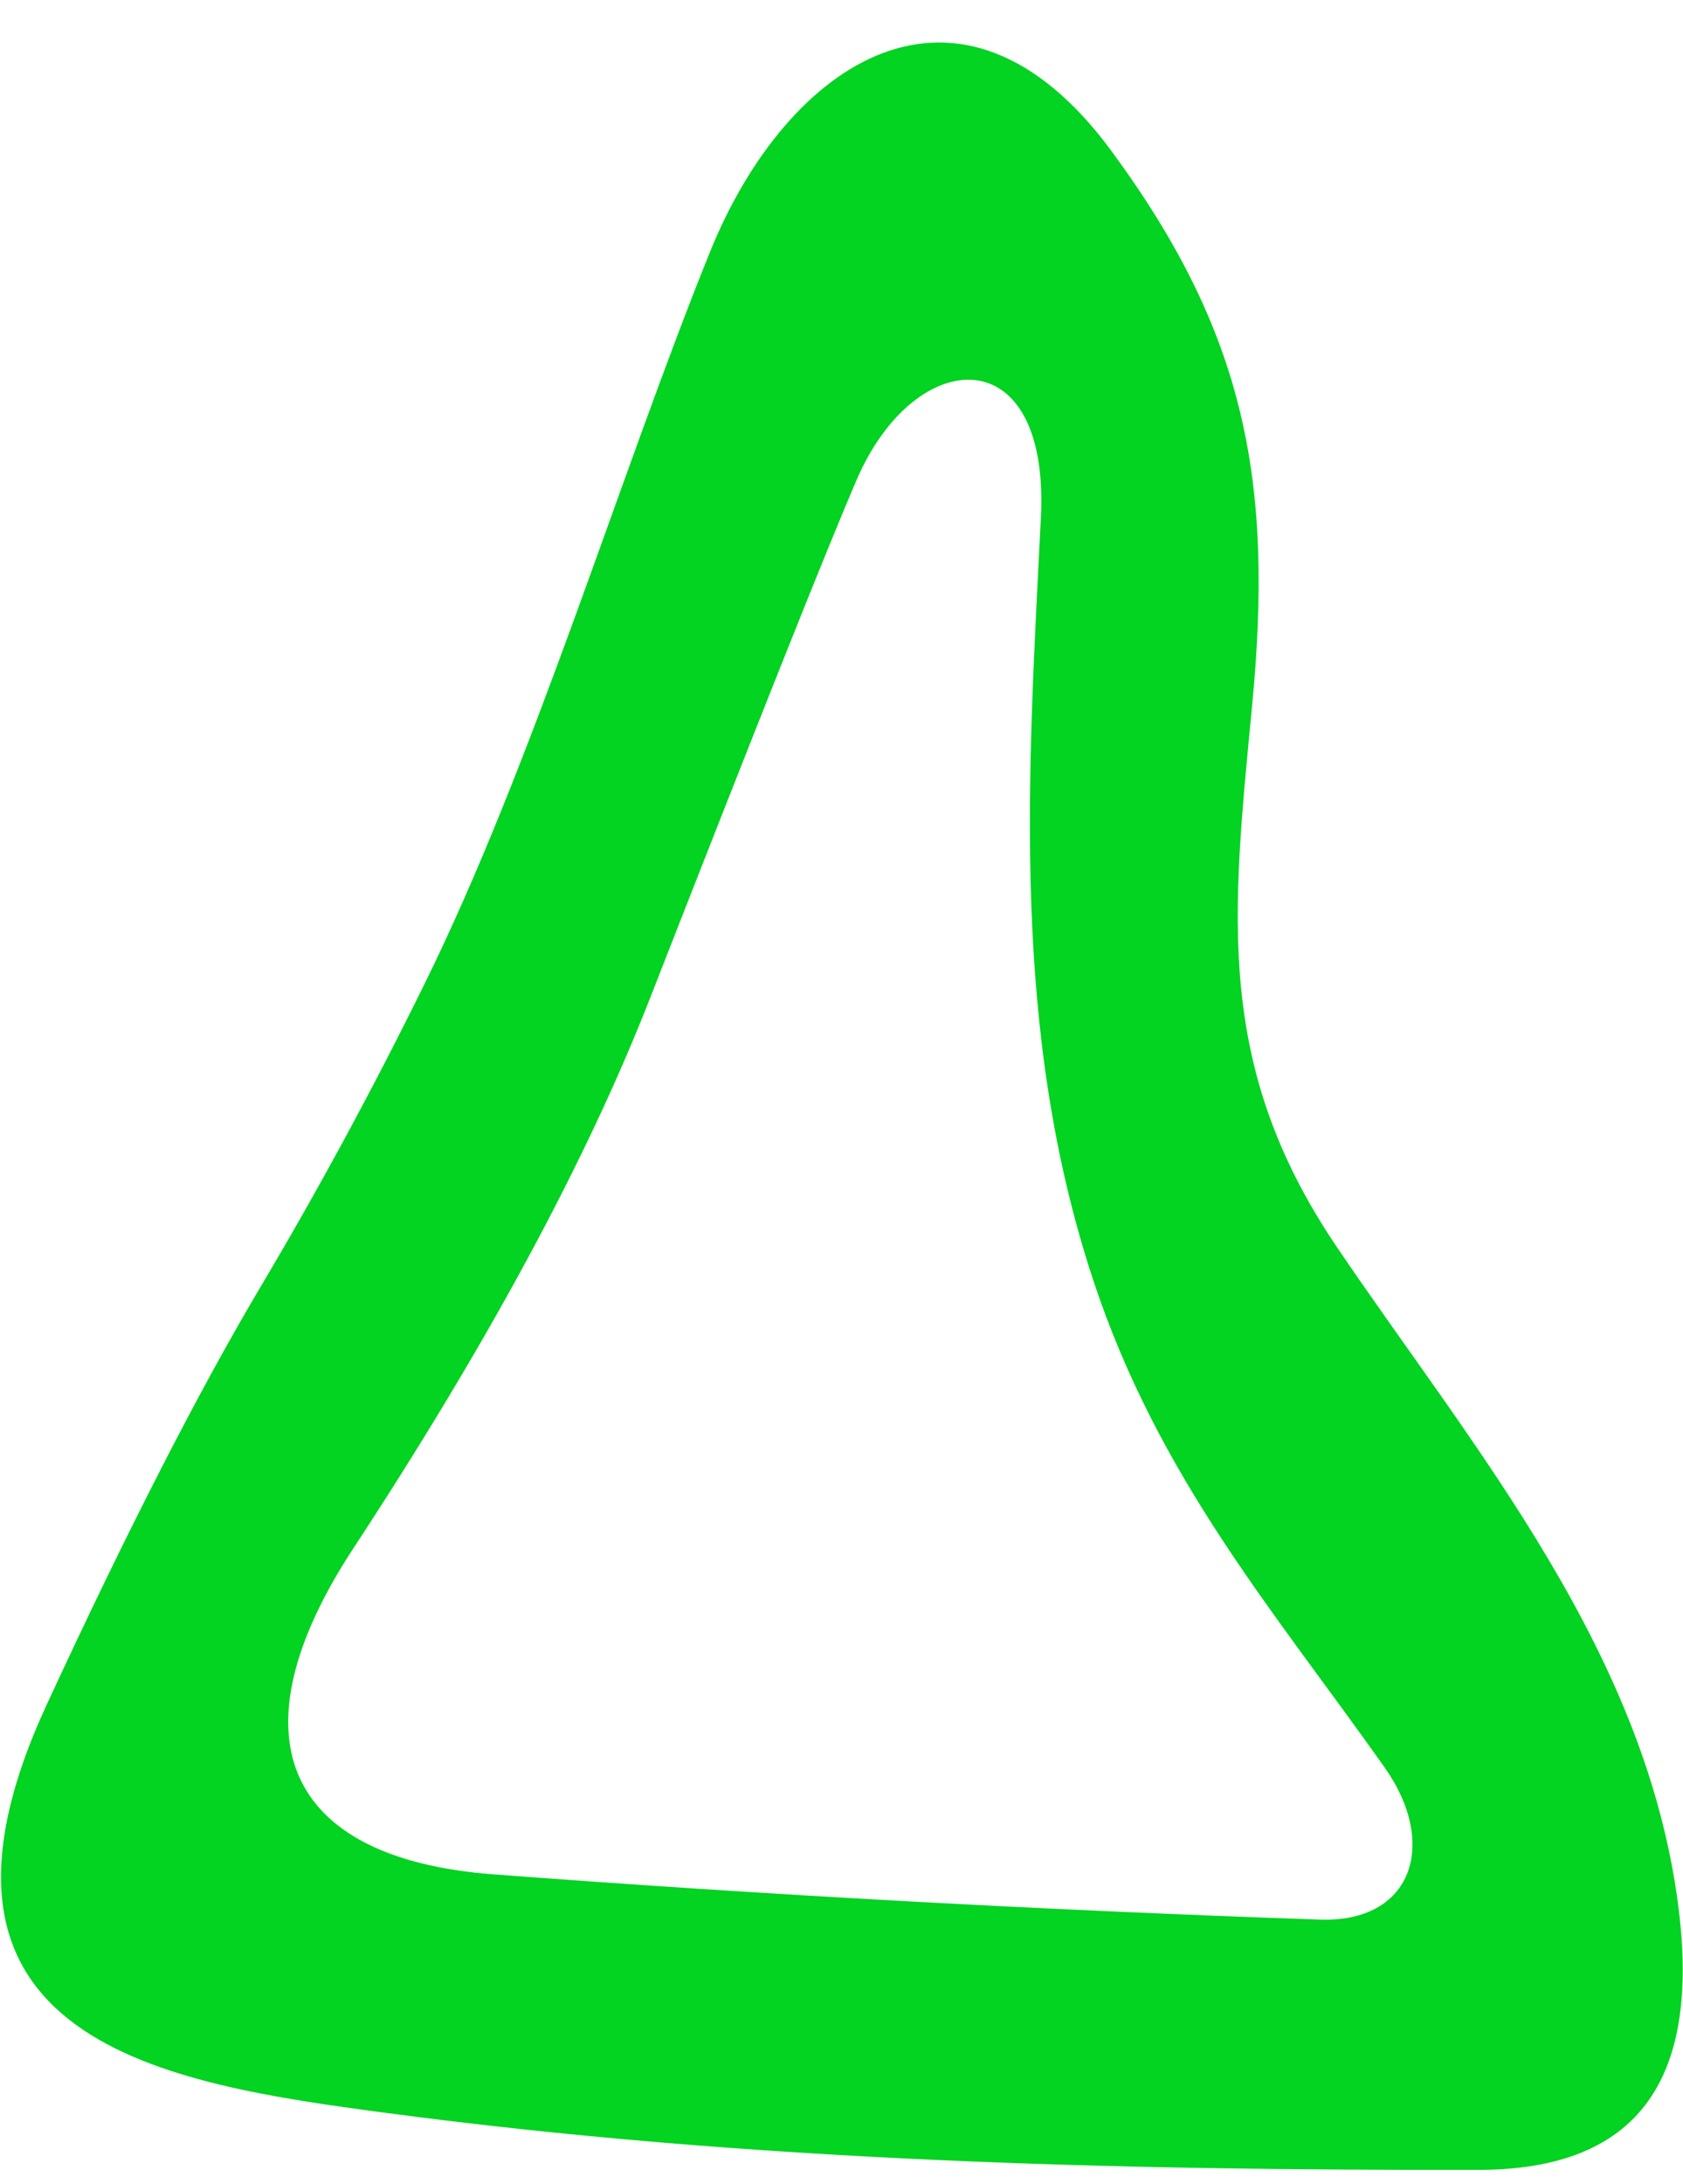 <svg width="37" height="48" viewBox="0 0 37 48" fill="none" xmlns="http://www.w3.org/2000/svg">
<path d="M29.012 42.186C22.954 41.978 16.903 41.649 10.854 41.192C6.217 40.846 5.081 38.123 7.765 34.032C10.733 29.51 12.911 25.47 14.299 21.916C16.672 15.847 18.181 12.056 18.832 10.548C20.114 7.566 23.09 7.39 22.883 11.388C22.596 17.074 22.221 22.648 24.035 28.136C25.476 32.492 28.026 35.426 30.438 38.839C31.631 40.524 31.051 42.259 29.012 42.186ZM36.925 42.122C36.277 36.366 32.406 31.859 29.385 27.398C26.698 23.422 27.085 20.123 27.526 15.518C28 10.596 27.396 7.339 24.434 3.318C21.123 -1.178 17.305 1.324 15.601 5.556C13.609 10.49 11.739 16.742 9.327 21.635C8.209 23.907 7.007 26.129 5.717 28.299C4.353 30.6 2.791 33.649 1.033 37.449C-2.421 44.906 3.705 45.797 8.481 46.433C16.492 47.498 24.487 47.699 32.536 47.686C35.99 47.673 37.327 45.73 36.925 42.122Z" fill="#03D321"/>
</svg>
